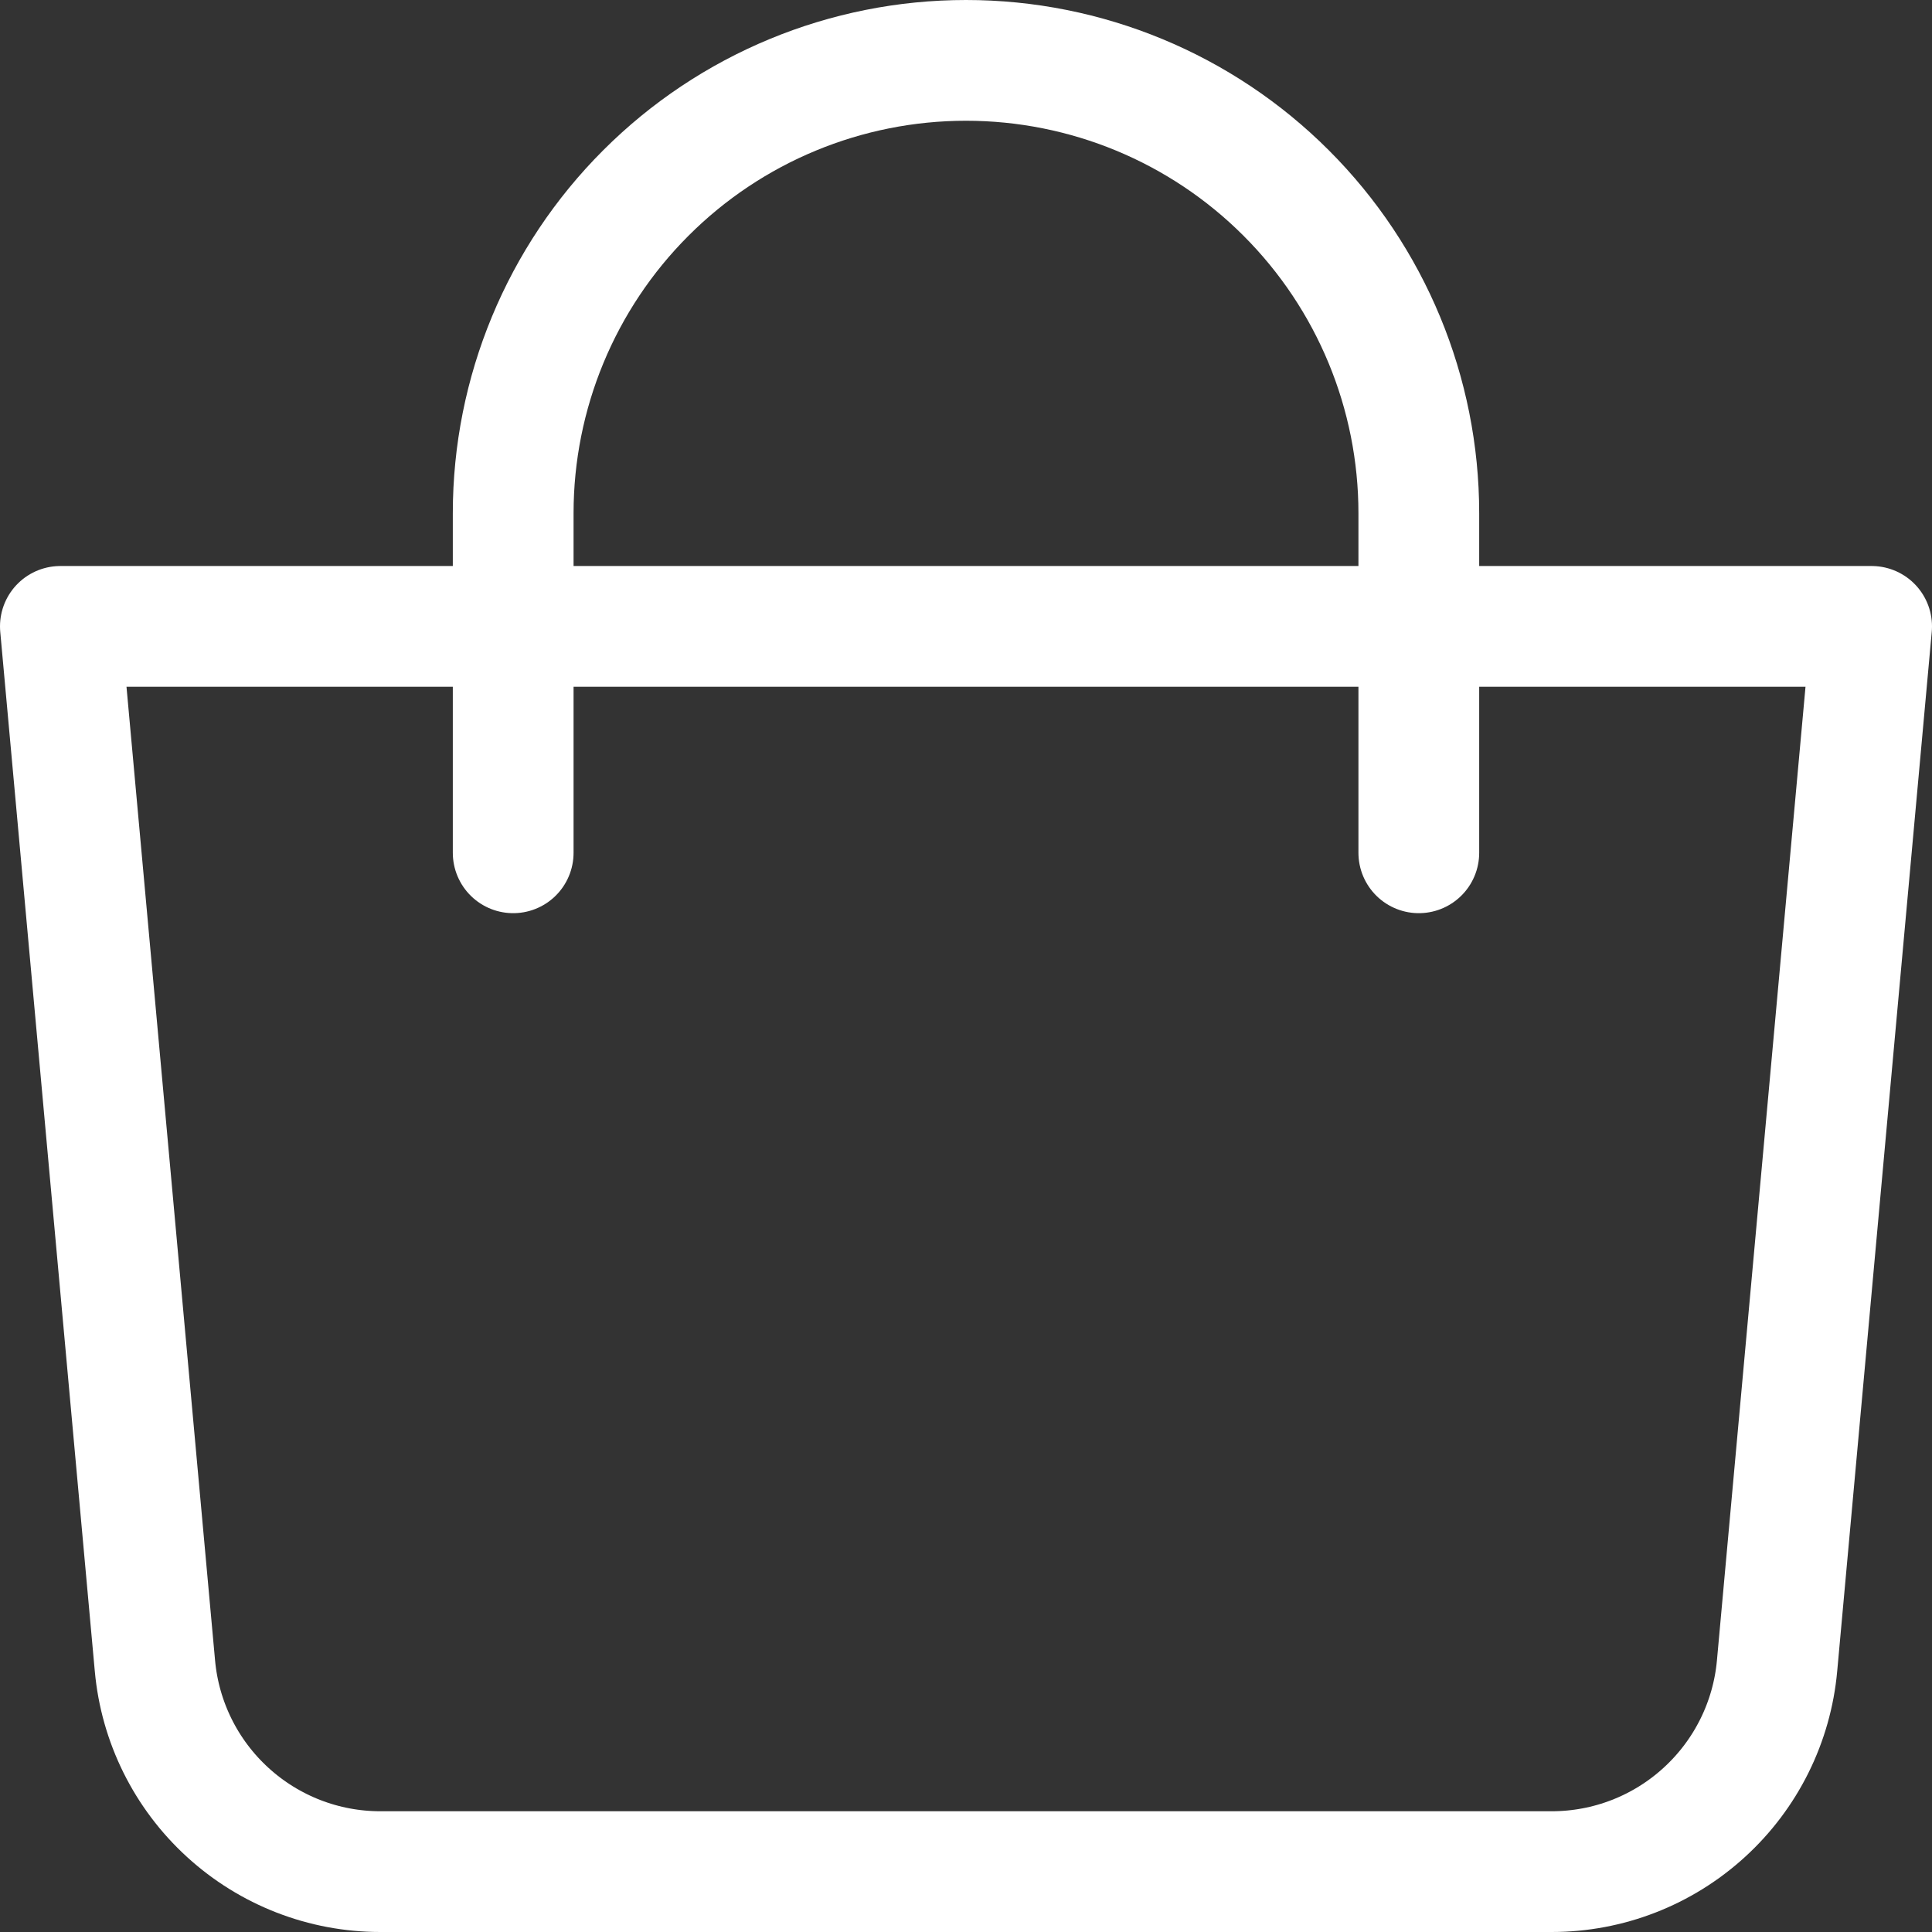 <svg width="32" height="32" viewBox="0 0 32 32" fill="none" xmlns="http://www.w3.org/2000/svg">
<rect x="0" y="0" width="32" height="32" fill="#333333" stroke="none"/>
<path d="M1 10.375H31L29.434 27.589C29.35 28.521 28.92 29.387 28.229 30.018C27.538 30.65 26.637 31 25.701 31H6.299C5.363 31 4.462 30.65 3.771 30.018C3.08 29.387 2.65 28.521 2.566 27.589L1 10.375Z" stroke="white" stroke-width="2" stroke-linejoin="round"/>
<path d="M8.5 14.125V8.5C8.5 6.511 9.29 4.603 10.697 3.197C12.103 1.79 14.011 1 16 1C17.989 1 19.897 1.79 21.303 3.197C22.71 4.603 23.5 6.511 23.5 8.5V14.125" stroke="white" stroke-width="2" stroke-linecap="round"/>
</svg>
